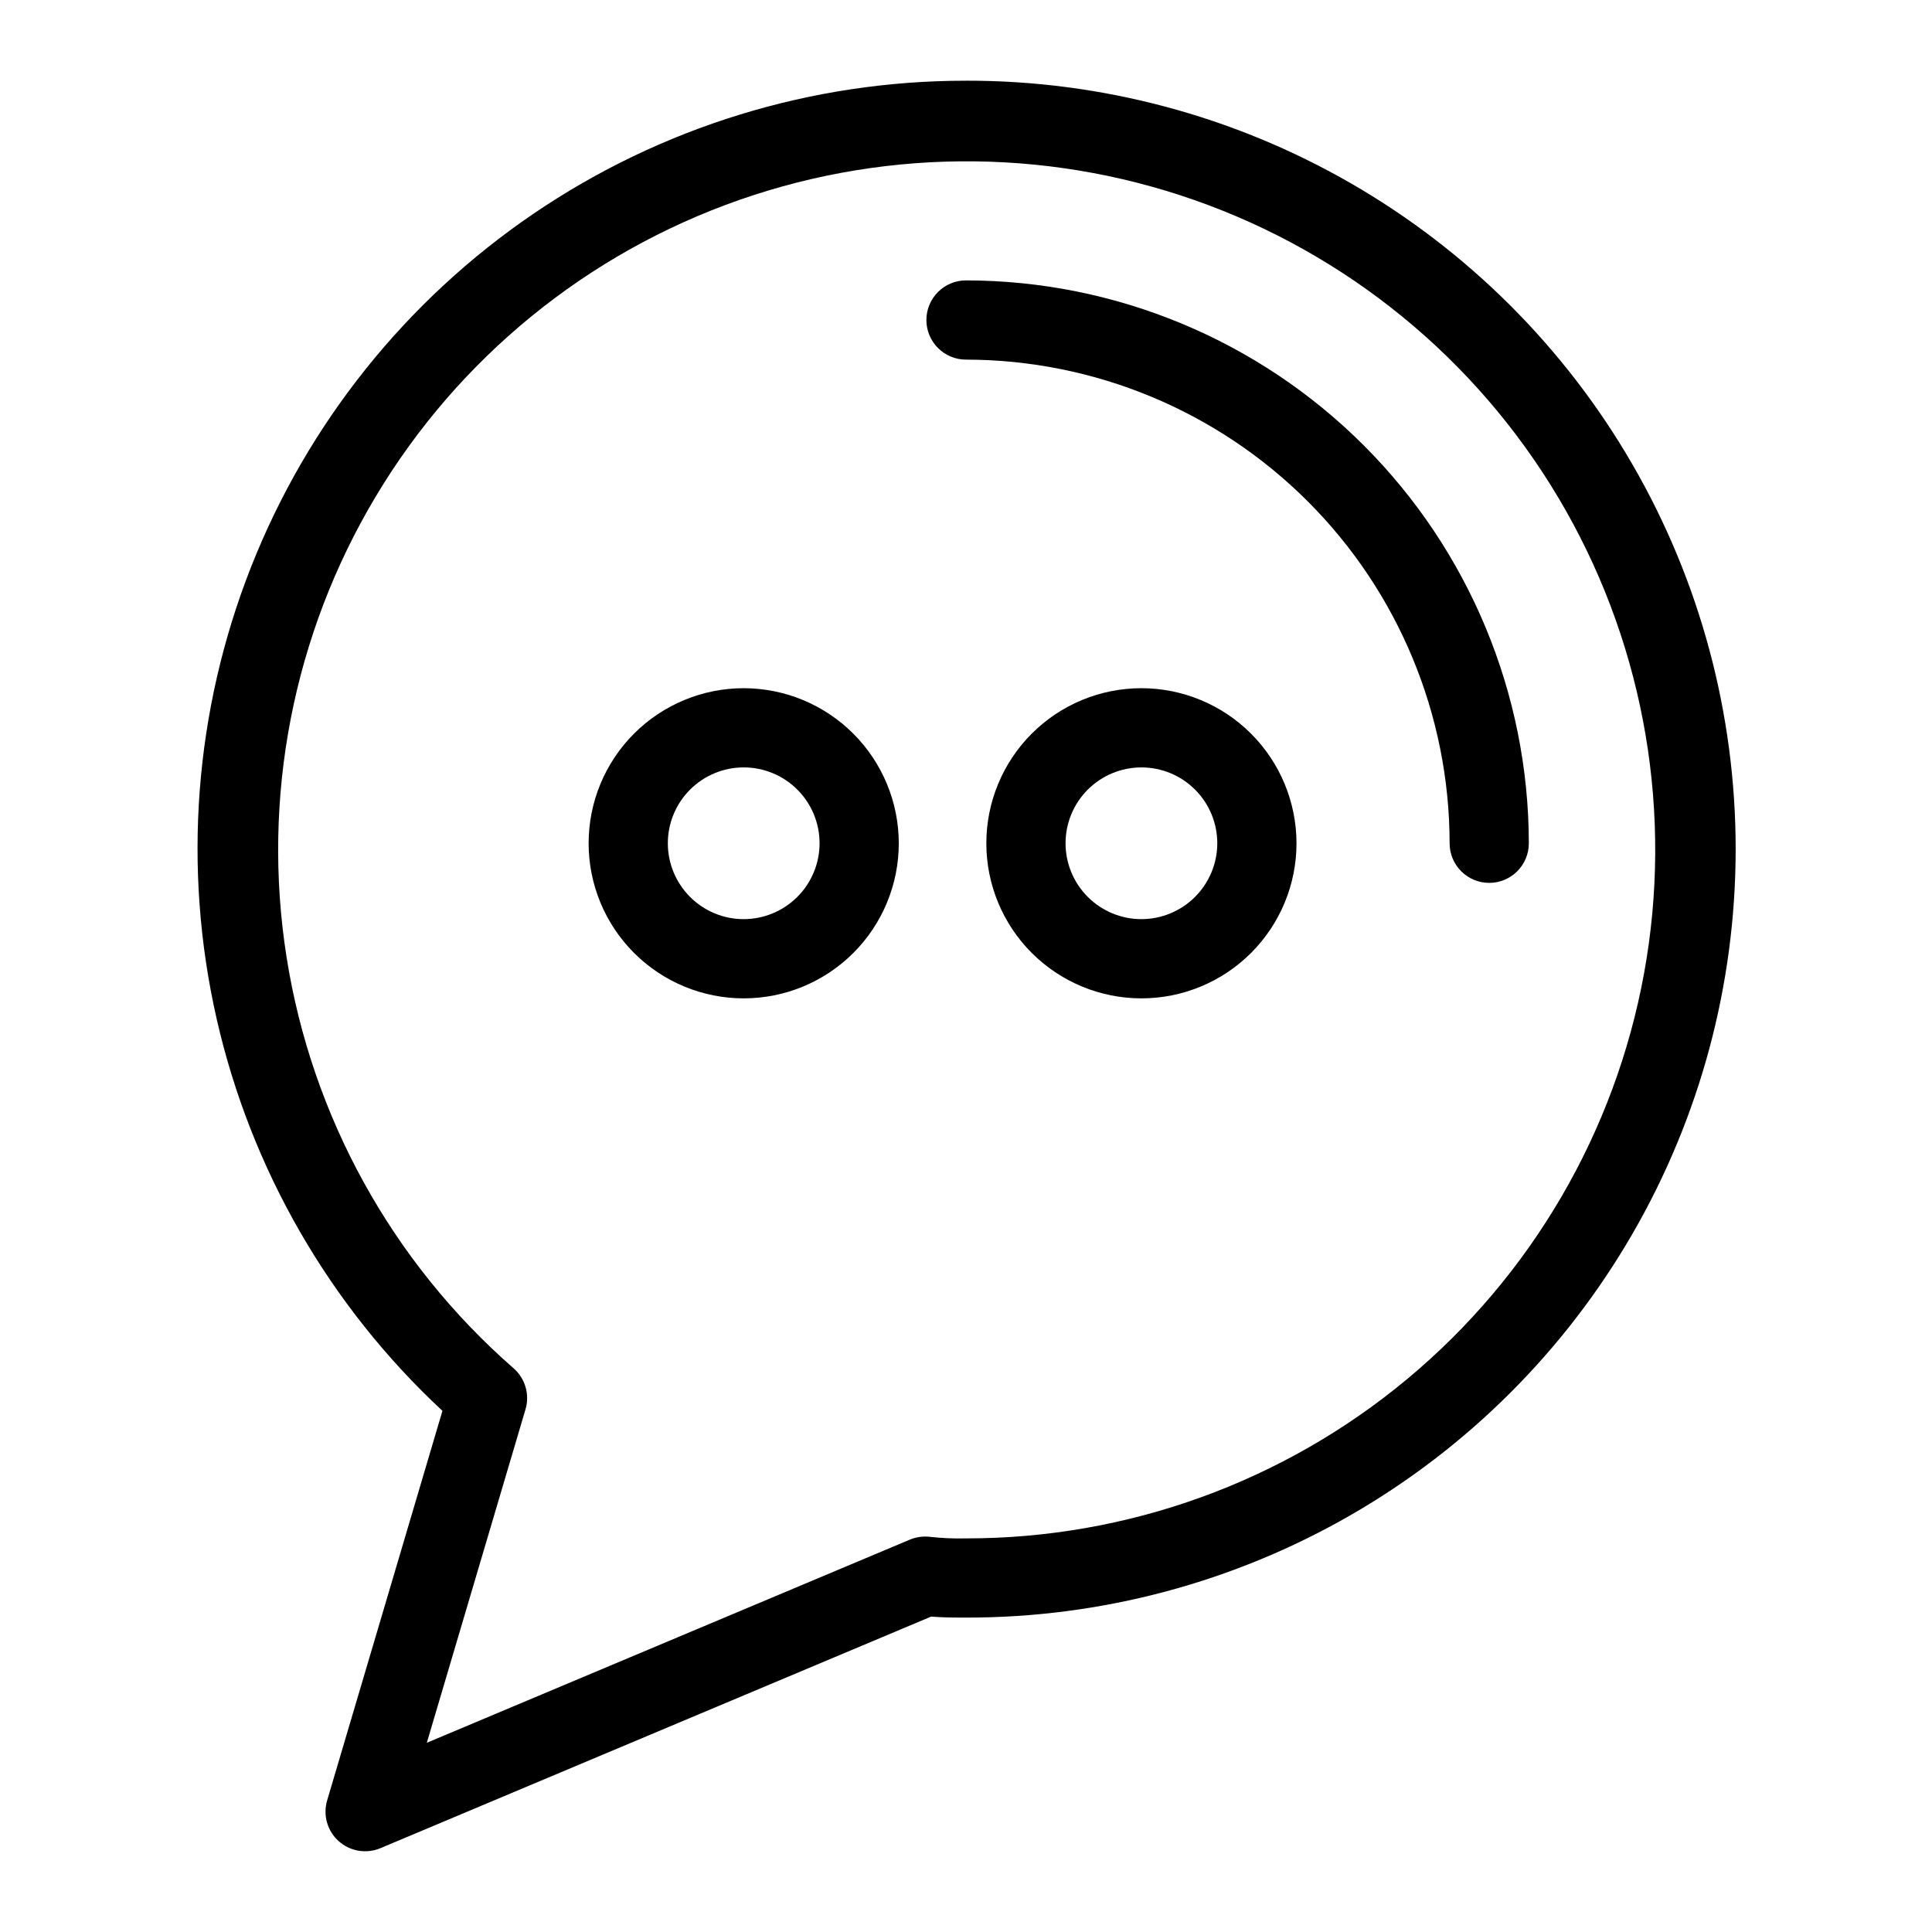 <?xml version="1.0" encoding="UTF-8"?>
<!-- Uploaded to: SVG Repo, www.svgrepo.com, Generator: SVG Repo Mixer Tools -->
<svg fill="#000000" width="800px" height="800px" version="1.1" viewBox="144 144 512 512" xmlns="http://www.w3.org/2000/svg">
 <g>
  <path d="m400 218.31c-5.797 0-10.496 4.699-10.496 10.496s4.699 10.496 10.496 10.496c33.98 0.039 66.559 13.555 90.586 37.582 24.027 24.027 37.543 56.609 37.578 90.59 0 5.797 4.699 10.496 10.496 10.496s10.496-4.699 10.496-10.496c-0.043-39.547-15.773-77.461-43.734-105.43-27.965-27.965-65.879-43.695-105.42-43.738z"/>
  <path d="m400 165.39c-40.891-0.027-80.836 12.258-114.64 35.262-33.801 23.004-59.891 55.66-74.867 93.707-14.977 38.043-18.145 79.719-9.09 119.59 9.055 39.871 29.91 76.094 59.848 103.94l-30.555 103.24c-1.152 3.891 0.043 8.094 3.062 10.797 3.023 2.707 7.332 3.43 11.07 1.855l145.93-61.367c3.238 0.262 6.492 0.262 9.242 0.262 35.781 0.059 70.949-9.312 101.96-27.172 31.008-17.859 56.762-43.574 74.672-74.555 17.91-30.98 27.336-66.133 27.336-101.92s-9.426-70.938-27.336-101.92c-17.91-30.977-43.664-56.691-74.672-74.551-31.012-17.859-66.18-27.234-101.96-27.176zm0 386.3c-3.113 0.074-6.227-0.055-9.324-0.383-1.883-0.262-3.801-0.016-5.555 0.711l-128.01 53.836 26.152-88.359v-0.004c1.168-3.945-0.078-8.211-3.188-10.906-32.184-28.137-53.461-66.68-60.129-108.91-6.668-42.223 1.703-85.449 23.648-122.13 21.945-36.688 56.074-64.5 96.43-78.594 40.359-14.094 84.383-13.57 124.39 1.477 40.012 15.051 73.469 43.668 94.539 80.863 21.066 37.199 28.406 80.609 20.738 122.66-7.672 42.055-29.859 80.082-62.703 107.45-32.84 27.367-74.246 42.332-116.99 42.289z"/>
  <path d="m341.09 326.38c-10.898 0-21.352 4.328-29.059 12.035-7.707 7.707-12.039 18.16-12.039 29.062 0 10.898 4.332 21.352 12.039 29.059 7.707 7.707 18.16 12.039 29.059 12.039 10.898 0 21.352-4.332 29.062-12.039 7.707-7.707 12.035-18.16 12.035-29.059-0.012-10.898-4.344-21.344-12.051-29.047-7.703-7.707-18.148-12.039-29.047-12.051zm0 61.203c-5.332 0-10.445-2.121-14.215-5.891-3.773-3.769-5.891-8.883-5.891-14.215 0-5.332 2.117-10.449 5.891-14.219 3.769-3.769 8.883-5.887 14.215-5.887 5.332 0 10.445 2.117 14.219 5.887 3.769 3.769 5.887 8.887 5.887 14.219-0.004 5.328-2.125 10.438-5.894 14.207-3.769 3.769-8.879 5.891-14.211 5.898z"/>
  <path d="m446.48 326.38c-10.898 0-21.352 4.332-29.055 12.039-7.707 7.707-12.035 18.16-12.035 29.059 0 10.902 4.332 21.355 12.039 29.062 7.707 7.703 18.16 12.035 29.059 12.035 10.898 0 21.352-4.332 29.059-12.039 7.707-7.707 12.039-18.16 12.039-29.059-0.012-10.898-4.344-21.348-12.051-29.051-7.707-7.707-18.156-12.039-29.055-12.047zm0 61.203c-5.332-0.004-10.441-2.121-14.211-5.894-3.769-3.769-5.887-8.883-5.887-14.215 0-5.332 2.117-10.445 5.891-14.215 3.769-3.769 8.883-5.887 14.215-5.887s10.445 2.117 14.215 5.887c3.773 3.773 5.891 8.887 5.891 14.219-0.008 5.328-2.129 10.441-5.898 14.211-3.769 3.769-8.883 5.887-14.215 5.894z"/>
 </g>
</svg>